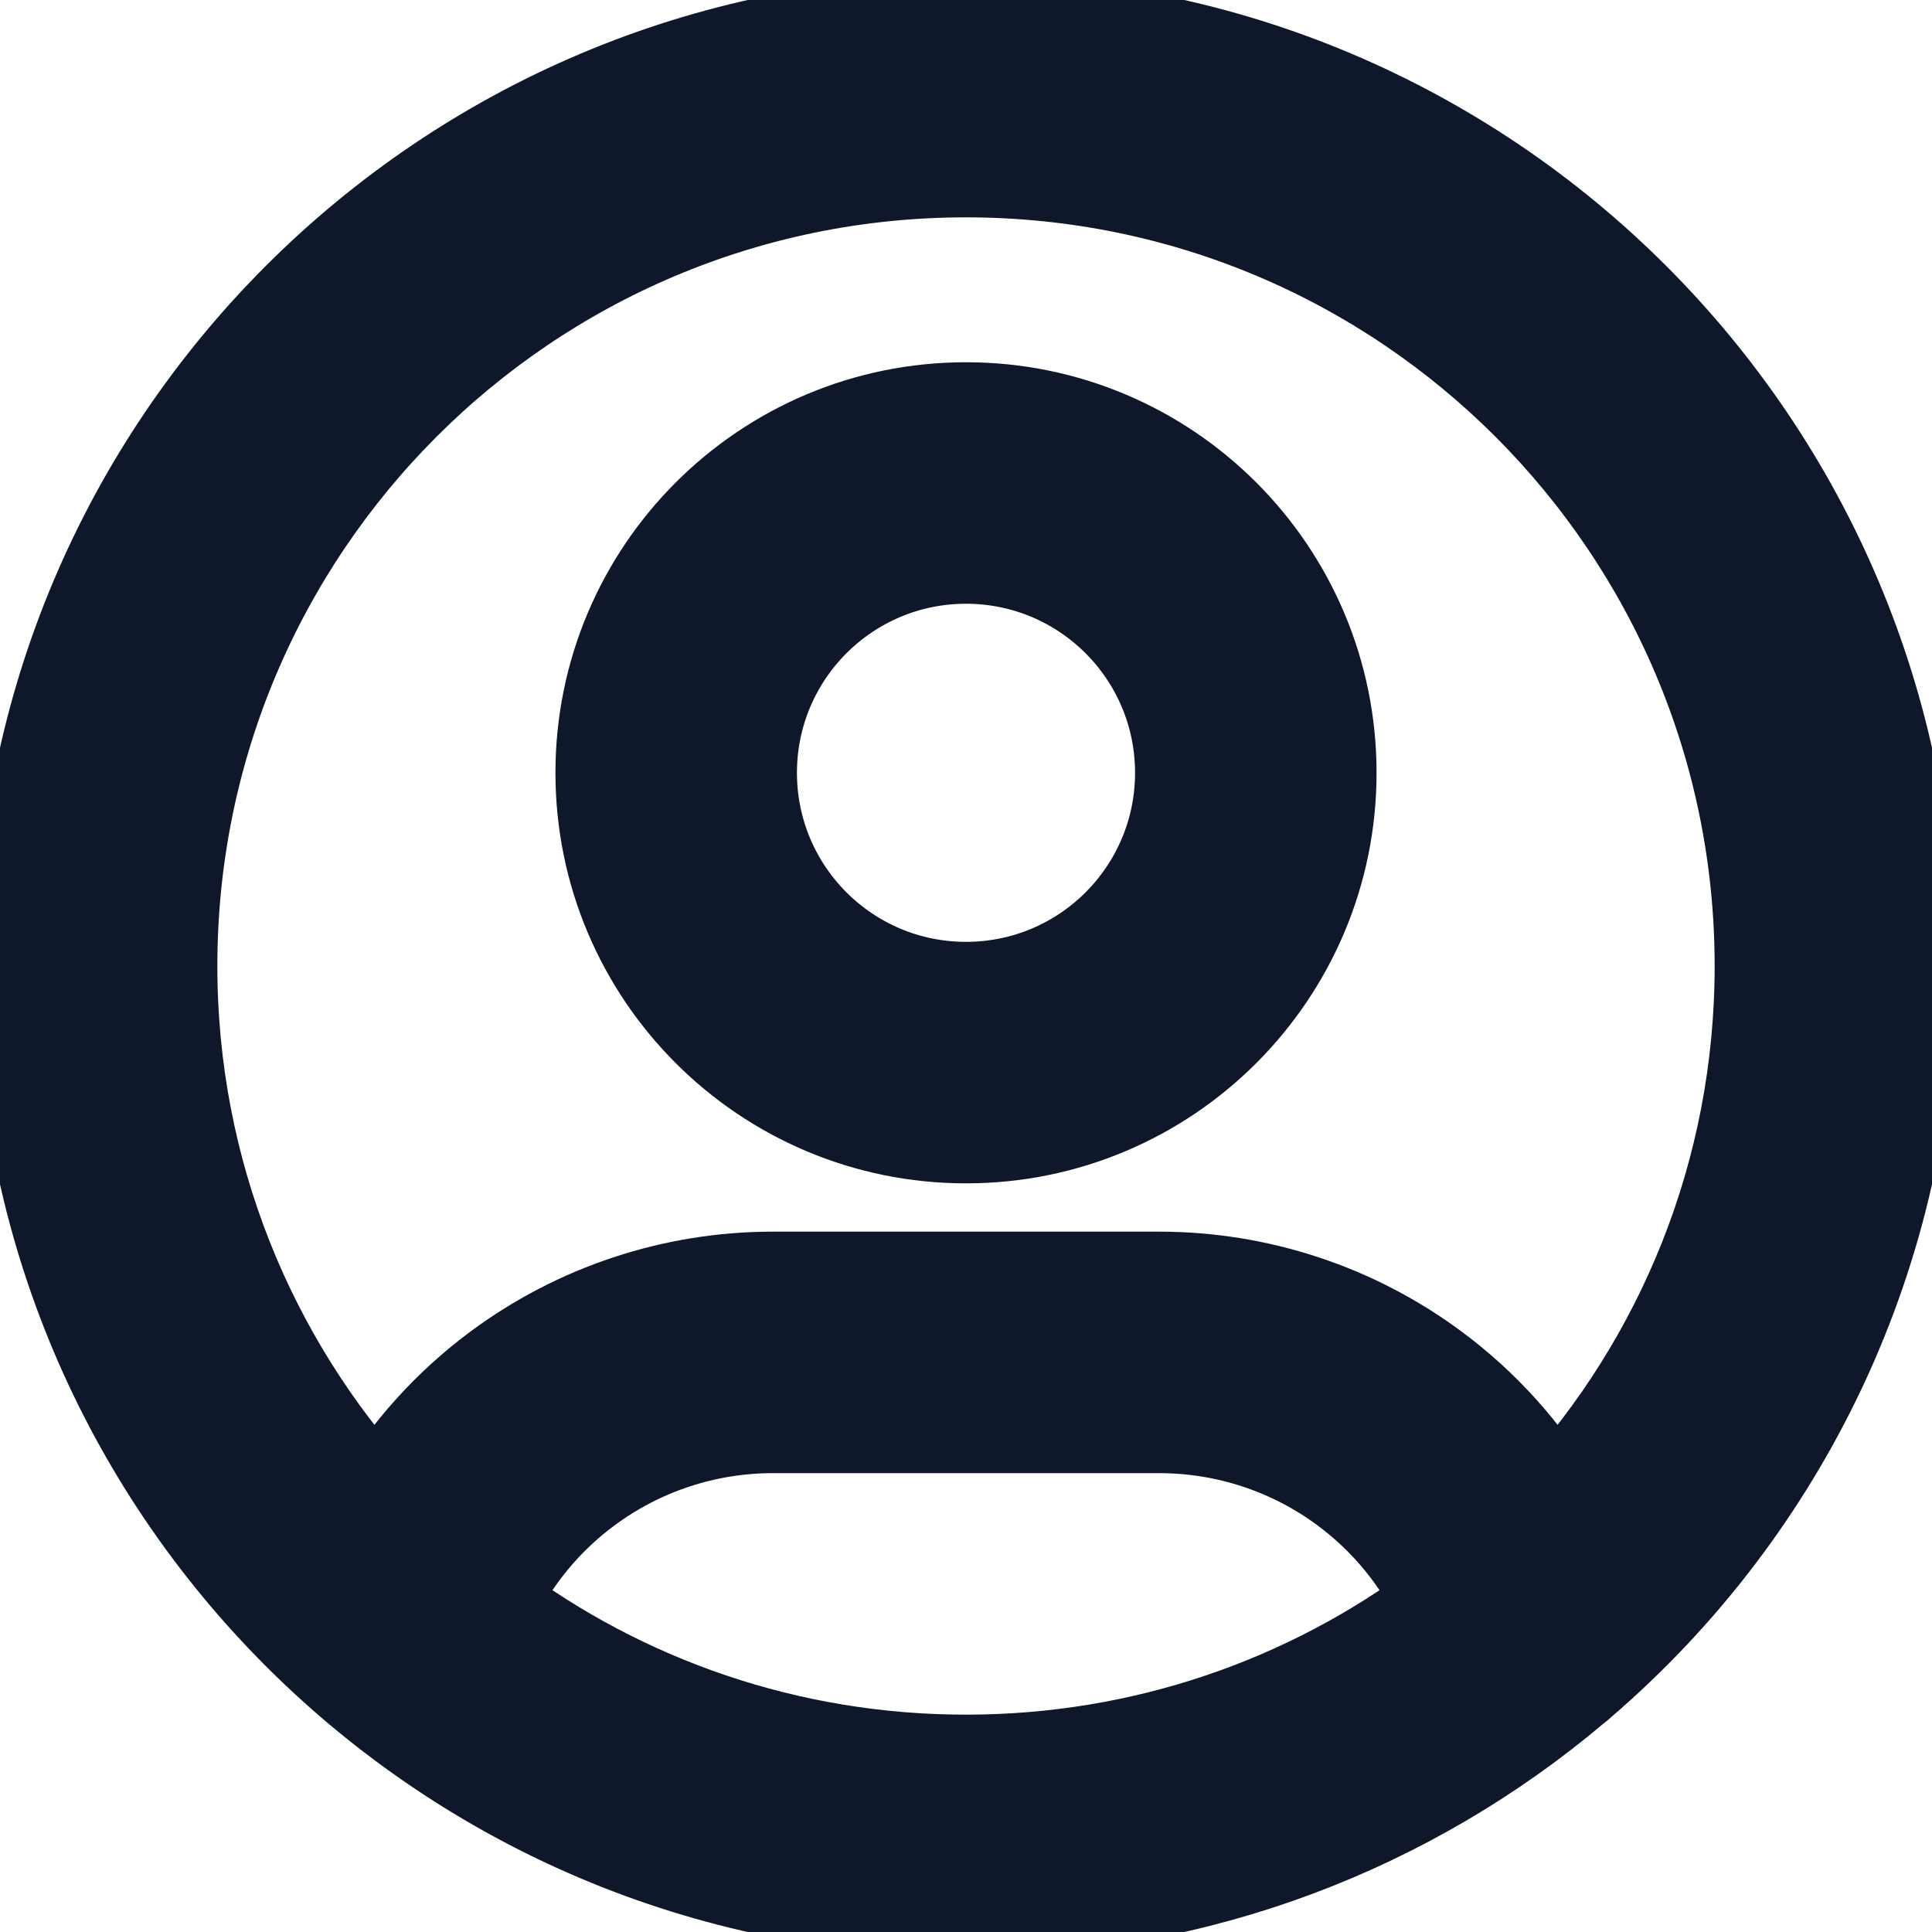 <svg width="20" height="20" viewBox="0 0 20 20" fill="none" xmlns="http://www.w3.org/2000/svg">
<path fill-rule="evenodd" clip-rule="evenodd" d="M6.25 8C6.25 5.929 7.929 4.25 10 4.25C12.071 4.25 13.75 5.929 13.75 8C13.75 10.071 12.071 11.75 10 11.75C7.929 11.75 6.25 10.071 6.25 8ZM10 5.75C8.757 5.75 7.75 6.757 7.75 8C7.75 9.243 8.757 10.25 10 10.25C11.243 10.25 12.25 9.243 12.25 8C12.25 6.757 11.243 5.75 10 5.75Z" fill="#0F172A"/>
<path fill-rule="evenodd" clip-rule="evenodd" d="M16.356 17.394C18.434 15.606 19.75 12.957 19.75 10C19.75 4.615 15.385 0.25 10 0.25C4.615 0.25 0.25 4.615 0.25 10C0.25 15.385 4.615 19.75 10 19.75C12.393 19.75 14.585 18.888 16.282 17.456C16.308 17.437 16.333 17.416 16.356 17.394ZM10 1.75C5.444 1.75 1.75 5.444 1.75 10C1.75 12.148 2.571 14.104 3.916 15.572C4.235 15.036 4.658 14.565 5.165 14.188C5.984 13.579 6.979 13.25 8 13.25H12C13.022 13.25 14.018 13.579 14.838 14.19C15.344 14.566 15.766 15.037 16.084 15.572C17.429 14.104 18.25 12.148 18.25 10C18.25 5.444 14.556 1.75 10 1.75ZM14.939 16.609C14.712 16.131 14.371 15.712 13.942 15.393C13.381 14.975 12.7 14.75 12 14.75H8C7.301 14.75 6.621 14.975 6.06 15.392C5.63 15.711 5.288 16.13 5.061 16.609C6.438 17.64 8.148 18.25 10 18.25C11.852 18.25 13.562 17.64 14.939 16.609Z" fill="#0F172A"/>
<path fill-rule="evenodd" clip-rule="evenodd" d="M6.25 8C6.25 5.929 7.929 4.25 10 4.25C12.071 4.25 13.75 5.929 13.75 8C13.75 10.071 12.071 11.75 10 11.75C7.929 11.75 6.25 10.071 6.25 8ZM10 5.75C8.757 5.75 7.75 6.757 7.75 8C7.75 9.243 8.757 10.25 10 10.25C11.243 10.25 12.25 9.243 12.25 8C12.25 6.757 11.243 5.75 10 5.75Z" stroke="#0F172A"/>
<path fill-rule="evenodd" clip-rule="evenodd" d="M16.356 17.394C18.434 15.606 19.75 12.957 19.75 10C19.75 4.615 15.385 0.25 10 0.25C4.615 0.25 0.25 4.615 0.25 10C0.25 15.385 4.615 19.75 10 19.75C12.393 19.75 14.585 18.888 16.282 17.456C16.308 17.437 16.333 17.416 16.356 17.394ZM10 1.75C5.444 1.75 1.75 5.444 1.75 10C1.75 12.148 2.571 14.104 3.916 15.572C4.235 15.036 4.658 14.565 5.165 14.188C5.984 13.579 6.979 13.25 8 13.25H12C13.022 13.25 14.018 13.579 14.838 14.19C15.344 14.566 15.766 15.037 16.084 15.572C17.429 14.104 18.25 12.148 18.25 10C18.25 5.444 14.556 1.75 10 1.75ZM14.939 16.609C14.712 16.131 14.371 15.712 13.942 15.393C13.381 14.975 12.7 14.75 12 14.75H8C7.301 14.75 6.621 14.975 6.06 15.392C5.63 15.711 5.288 16.13 5.061 16.609C6.438 17.64 8.148 18.25 10 18.25C11.852 18.25 13.562 17.64 14.939 16.609Z" stroke="#0F172A"/>
</svg>
